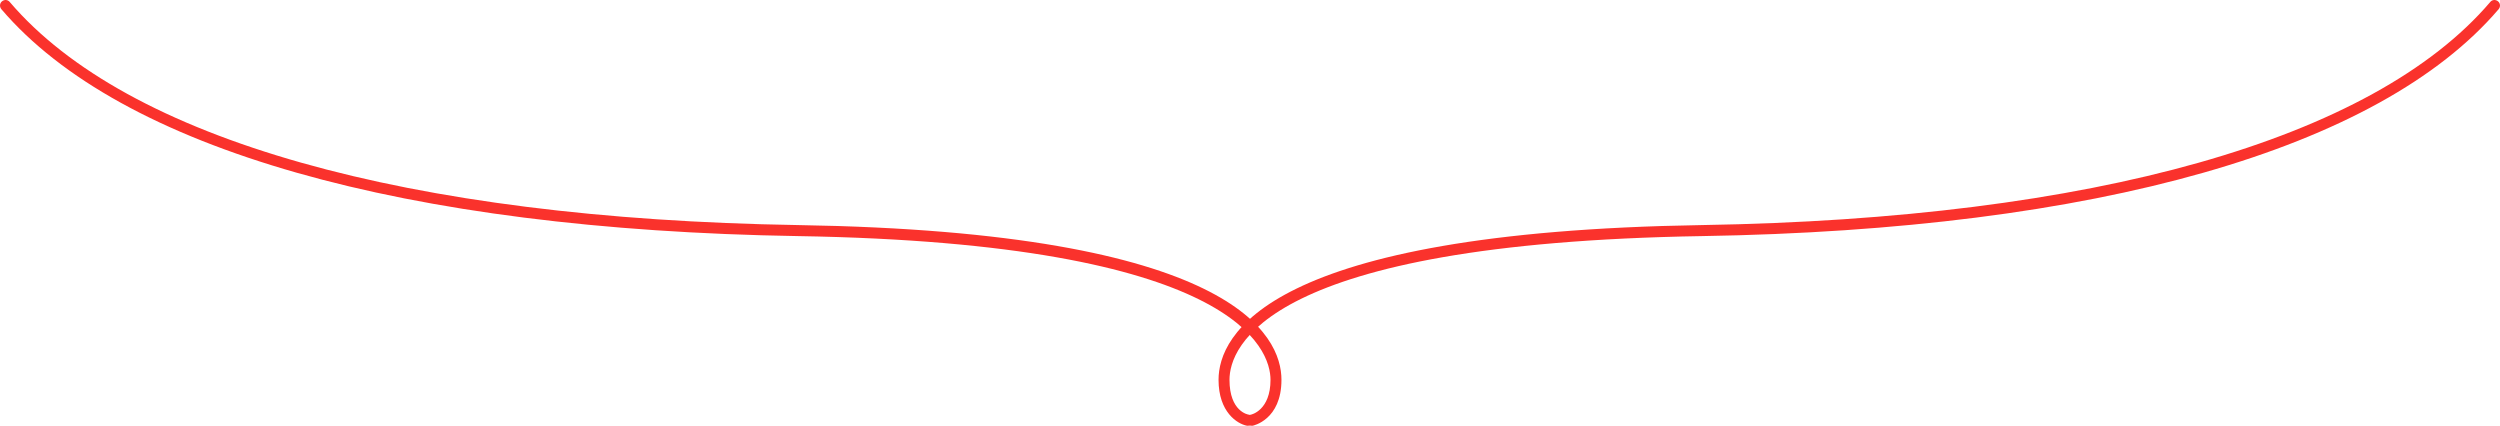 <?xml version="1.0" encoding="utf-8"?>
<svg xmlns="http://www.w3.org/2000/svg" fill="none" height="47" viewBox="0 0 276 47" width="276">
<path d="M138.176 47C137.89 47 137.626 46.801 137.582 46.491C137.516 46.159 137.736 45.849 138.066 45.783C138.154 45.783 140.264 45.296 140.264 41.932C140.264 38.569 136.505 26.862 88.1 26.065C44.576 25.357 13.339 16.461 0.15 1.014C-0.07 0.748 -0.048 0.372 0.216 0.151C0.48 -0.07 0.853 -0.048 1.073 0.217C14.021 15.398 44.928 24.14 88.1 24.848C136.263 25.622 141.473 37.064 141.473 41.932C141.473 46.38 138.308 47 138.286 47C138.242 47 138.22 47 138.176 47Z" fill="#FA322C"/>
<path d="M137.78 47C137.78 47 137.714 47 137.67 47C136.593 46.801 134.527 45.495 134.527 41.932C134.527 37.064 139.737 25.622 187.9 24.848C231.072 24.14 261.979 15.398 274.927 0.217C275.147 -0.048 275.52 -0.07 275.784 0.151C276.048 0.372 276.07 0.748 275.85 1.014C262.661 16.461 231.446 25.357 187.9 26.065C139.495 26.862 135.736 38.414 135.736 41.932C135.736 45.451 137.802 45.783 137.89 45.783C138.22 45.849 138.44 46.159 138.374 46.491C138.308 46.779 138.066 47 137.78 47Z" fill="#FA322C"/>
</svg>